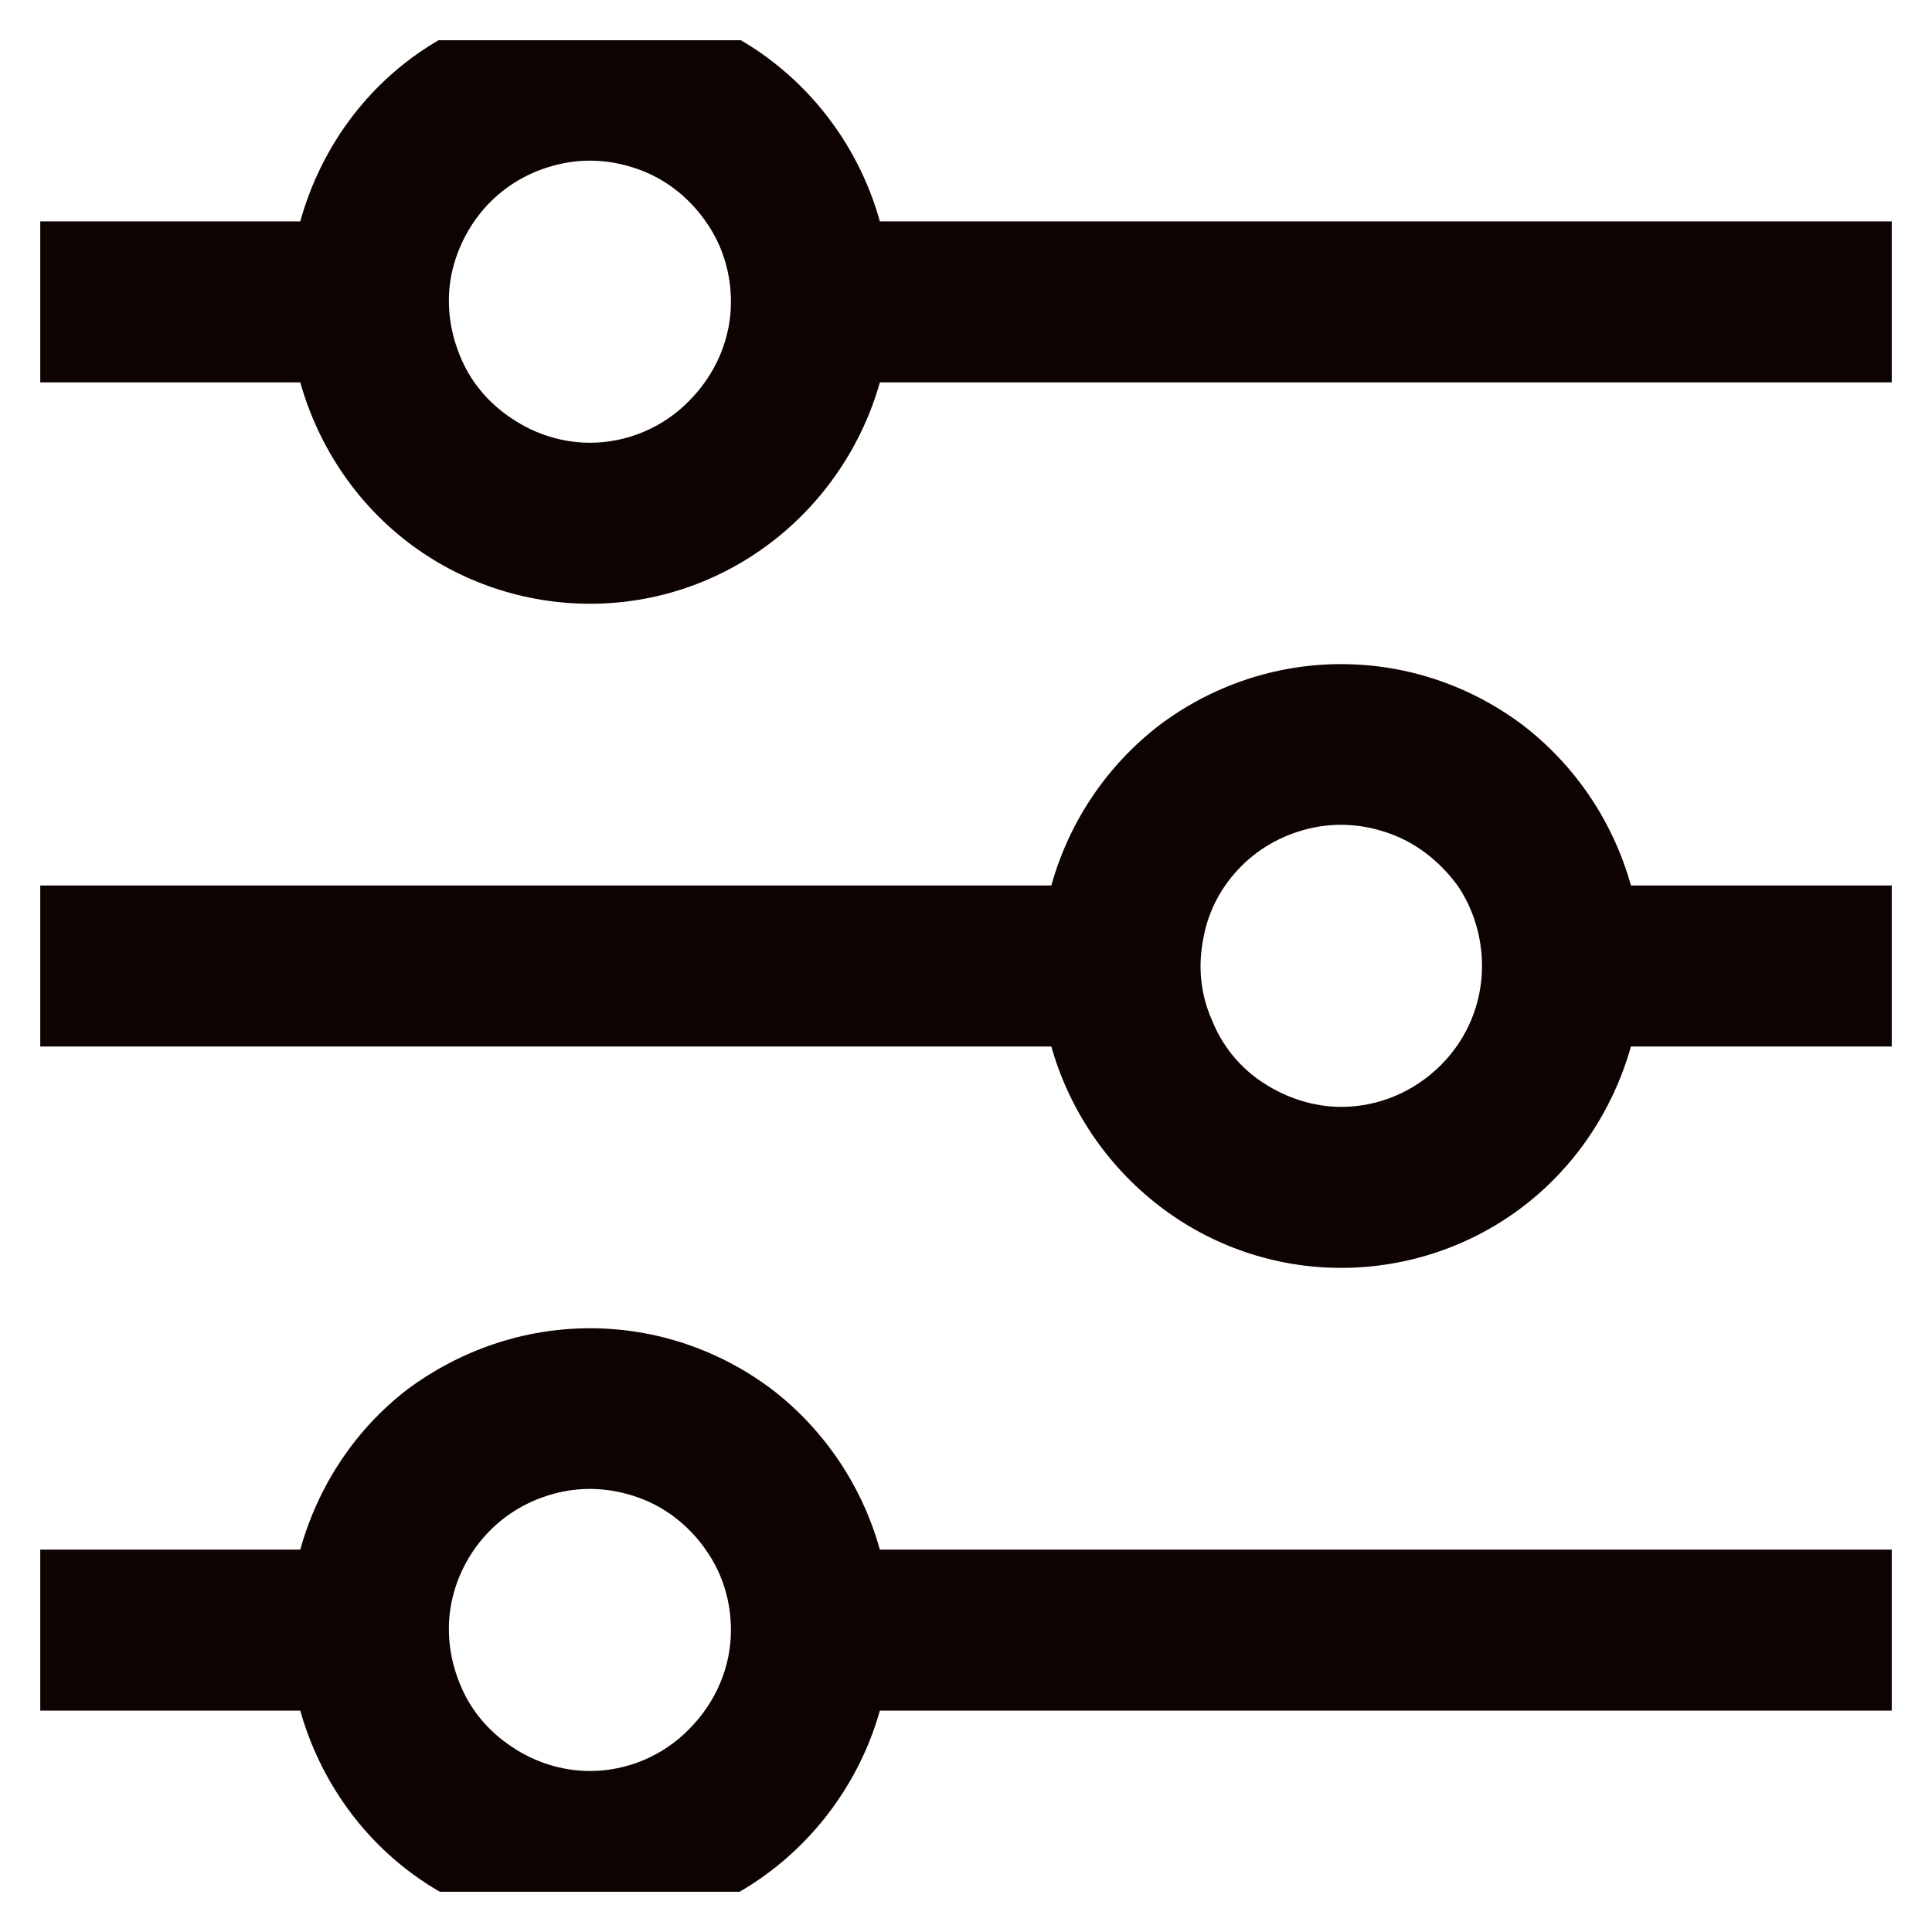 <svg width="24" height="24" viewBox="0 0 24 24" fill="none" xmlns="http://www.w3.org/2000/svg" xmlns:xlink="http://www.w3.org/1999/xlink">
	<desc>
			Created with Pixso.
	</desc>
	<defs>
		<clipPath id="clip321_3445">
			<rect id="fi-rs-settings-sliders" rx="0" width="23" height="23" transform="translate(0.5 0.5)" fill="white" fill-opacity="0"/>
		</clipPath>
	</defs>
	<g clip-path="url(#clip321_3445)">
		<path id="Vector" d="M10.93 2.75C10.71 1.96 10.24 1.26 9.59 0.76C8.94 0.26 8.15 0 7.33 0C6.51 0 5.71 0.26 5.06 0.76C4.41 1.26 3.95 1.96 3.73 2.75L0 2.75L0 4.75L3.73 4.75C3.95 5.53 4.41 6.23 5.06 6.73C5.71 7.23 6.51 7.5 7.33 7.5C8.15 7.5 8.94 7.23 9.59 6.73C10.24 6.23 10.71 5.53 10.93 4.75L23.99 4.75L23.99 2.75L10.93 2.75ZM7.33 5.5C6.98 5.5 6.64 5.39 6.36 5.2C6.07 5.01 5.84 4.74 5.71 4.41C5.58 4.09 5.54 3.74 5.61 3.4C5.68 3.07 5.85 2.75 6.09 2.51C6.34 2.26 6.65 2.1 6.99 2.03C7.33 1.96 7.68 2 8 2.13C8.32 2.26 8.59 2.49 8.78 2.77C8.98 3.06 9.08 3.4 9.08 3.75C9.08 4.21 8.89 4.65 8.56 4.98C8.24 5.31 7.79 5.5 7.33 5.5Z" fill="#0D0300" fill-opacity="1" fill-rule="nonzero"/>
		<path id="Vector" d="M16.66 8.25C15.84 8.25 15.05 8.52 14.4 9.01C13.75 9.51 13.28 10.21 13.06 11L0 11L0 13L13.06 13C13.28 13.78 13.75 14.48 14.4 14.98C15.05 15.48 15.84 15.75 16.66 15.75C17.48 15.75 18.28 15.48 18.93 14.98C19.58 14.48 20.04 13.78 20.26 13L23.99 13L23.99 11L20.26 11C20.04 10.21 19.57 9.51 18.92 9.01C18.27 8.52 17.48 8.25 16.66 8.25ZM16.66 13.75C16.32 13.75 15.98 13.64 15.69 13.45C15.4 13.26 15.18 12.99 15.05 12.66C14.91 12.34 14.88 11.99 14.95 11.65C15.01 11.31 15.18 11 15.42 10.76C15.67 10.51 15.98 10.35 16.32 10.28C16.66 10.21 17.01 10.25 17.33 10.38C17.65 10.51 17.92 10.74 18.12 11.02C18.31 11.31 18.41 11.65 18.41 12C18.41 12.46 18.23 12.9 17.9 13.23C17.57 13.56 17.13 13.75 16.66 13.75Z" fill="#0D0300" fill-opacity="1" fill-rule="nonzero"/>
		<path id="Vector" d="M7.33 16.5C6.51 16.5 5.72 16.77 5.06 17.26C4.41 17.76 3.95 18.46 3.73 19.25L0 19.25L0 21.25L3.73 21.25C3.95 22.03 4.41 22.73 5.06 23.23C5.71 23.73 6.51 24 7.33 24C8.15 24 8.94 23.73 9.59 23.23C10.24 22.73 10.71 22.03 10.93 21.25L23.99 21.25L23.99 19.25L10.93 19.25C10.71 18.46 10.24 17.76 9.59 17.26C8.94 16.77 8.15 16.5 7.33 16.5ZM7.33 22C6.98 22 6.64 21.89 6.36 21.7C6.07 21.51 5.84 21.24 5.71 20.91C5.58 20.59 5.54 20.24 5.61 19.9C5.68 19.56 5.85 19.25 6.09 19.01C6.34 18.76 6.65 18.6 6.99 18.53C7.33 18.46 7.68 18.5 8 18.63C8.32 18.76 8.59 18.99 8.78 19.27C8.98 19.56 9.08 19.9 9.08 20.25C9.08 20.71 8.89 21.15 8.56 21.48C8.24 21.81 7.79 22 7.33 22Z" fill="#0D0300" fill-opacity="1" fill-rule="nonzero"/>
	</g>
</svg>
